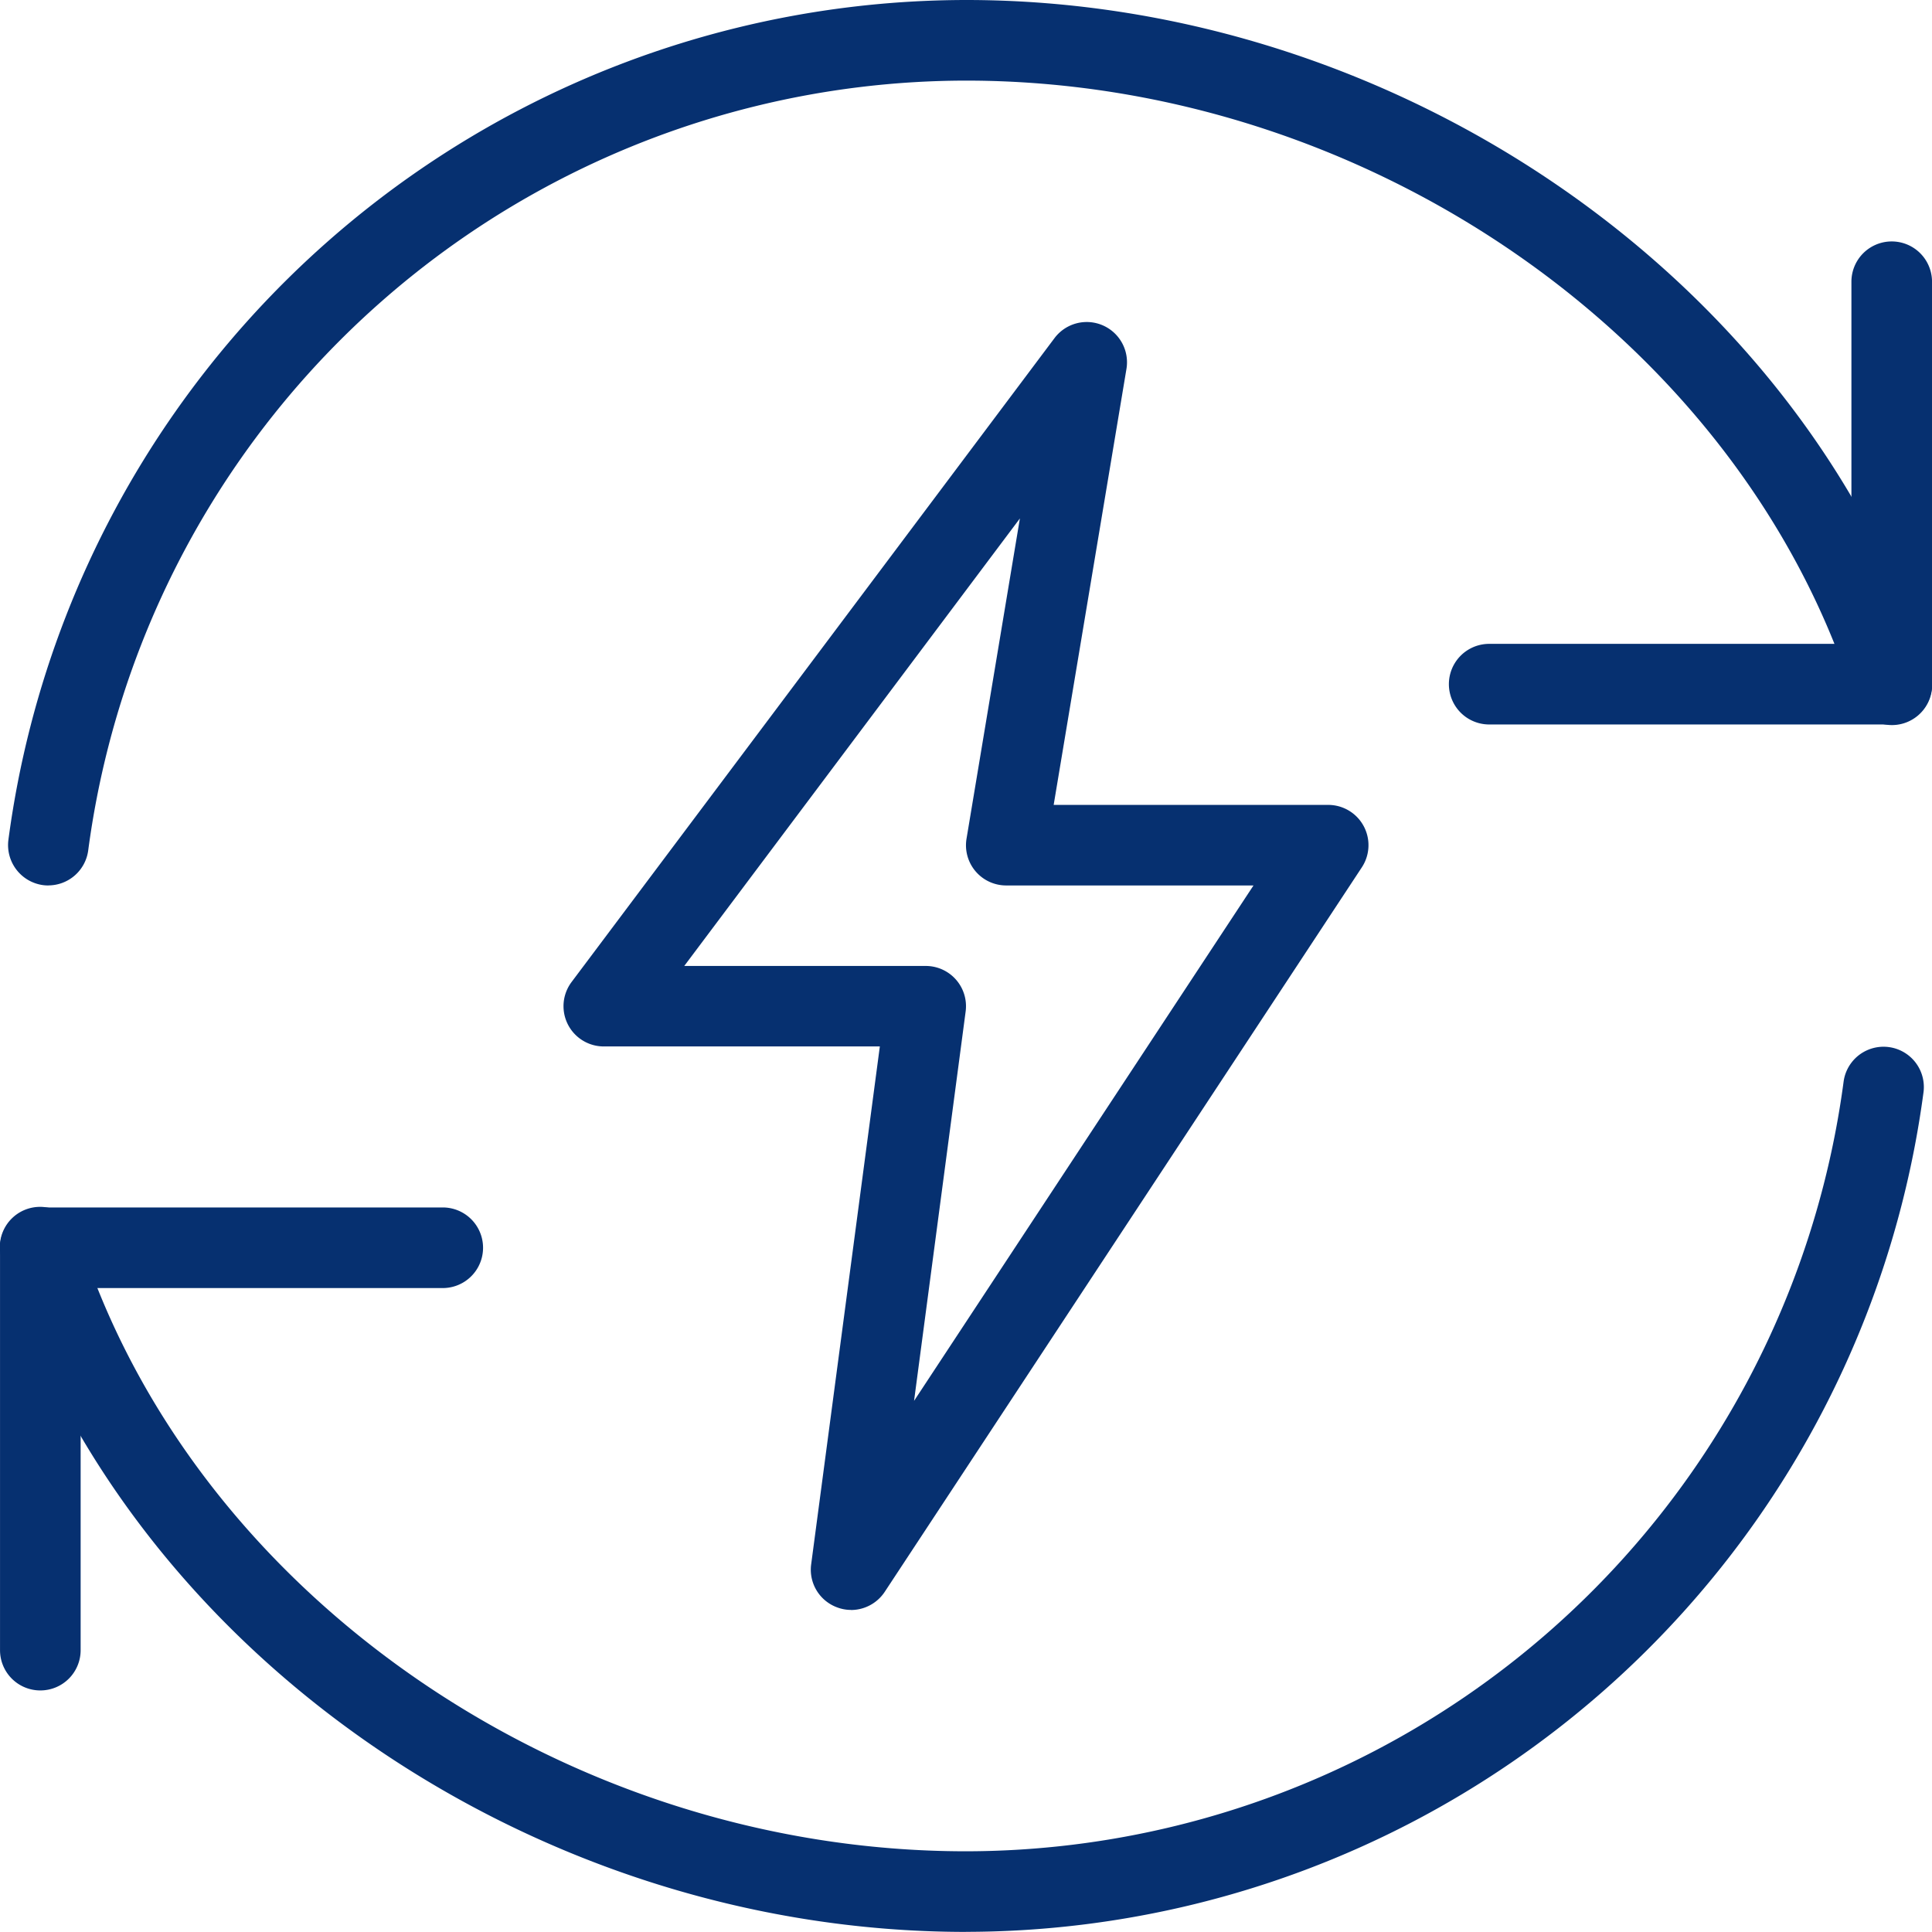 <svg xmlns="http://www.w3.org/2000/svg" width="74.299" height="74.295" viewBox="0 0 74.299 74.295">
  <g id="_001-renew" data-name="001-renew" transform="translate(0)">
    <path id="Path_55" data-name="Path 55" d="M35.026,21.574H19.548a1.548,1.548,0,0,1,0-3.1h13.93V4.548a1.548,1.548,0,0,1,3.1,0V20.026A1.548,1.548,0,0,1,35.026,21.574Z" transform="translate(37.722 6.287)" fill="#063070"/>
    <path id="Path_56" data-name="Path 56" d="M1.548,33.574A1.548,1.548,0,0,1,0,32.026V16.548A1.548,1.548,0,0,1,1.548,15H17.026a1.548,1.548,0,1,1,0,3.1H3.1v13.93A1.548,1.548,0,0,1,1.548,33.574Z" transform="translate(0.001 31.435)" fill="#063070"/>
    <path id="Path_57" data-name="Path 57" d="M1.651,34.052a1.494,1.494,0,0,1-.2-.012A1.555,1.555,0,0,1,.113,32.3,37.19,37.19,0,0,1,36.938,0c16.7,0,32.3,10.869,37.076,25.842a1.548,1.548,0,1,1-2.95.938C66.684,13.057,52.333,3.1,36.938,3.1A34.088,34.088,0,0,0,3.183,32.7a1.55,1.55,0,0,1-1.532,1.35Z" transform="translate(0.21)" fill="#063070"/>
    <path id="Path_58" data-name="Path 58" d="M37.148,47.05C20.41,47.05,4.817,36.181.072,21.2a1.547,1.547,0,1,1,2.95-.932c4.349,13.72,18.7,23.682,34.126,23.682A34.088,34.088,0,0,0,70.9,14.348a1.55,1.55,0,0,1,3.074.4,37.2,37.2,0,0,1-36.829,32.3Z" transform="translate(0 27.245)" fill="#063070"/>
    <path id="Path_59" data-name="Path 59" d="M18.061,53.531a1.509,1.509,0,0,1-.542-.1,1.543,1.543,0,0,1-.994-1.653l2.641-19.917H8.548A1.548,1.548,0,0,1,7.31,29.385L25.884,4.62A1.549,1.549,0,0,1,28.651,5.8l-2.8,16.772H36.409a1.549,1.549,0,0,1,1.294,2.4L19.355,52.834a1.558,1.558,0,0,1-1.294.7ZM11.644,28.766h9.287a1.547,1.547,0,0,1,1.535,1.749L20.482,45.491,33.536,25.67h-9.51a1.545,1.545,0,0,1-1.526-1.8l2.052-12.314Z" transform="translate(14.67 8.382)" fill="#063070"/>
  </g>
</svg>
